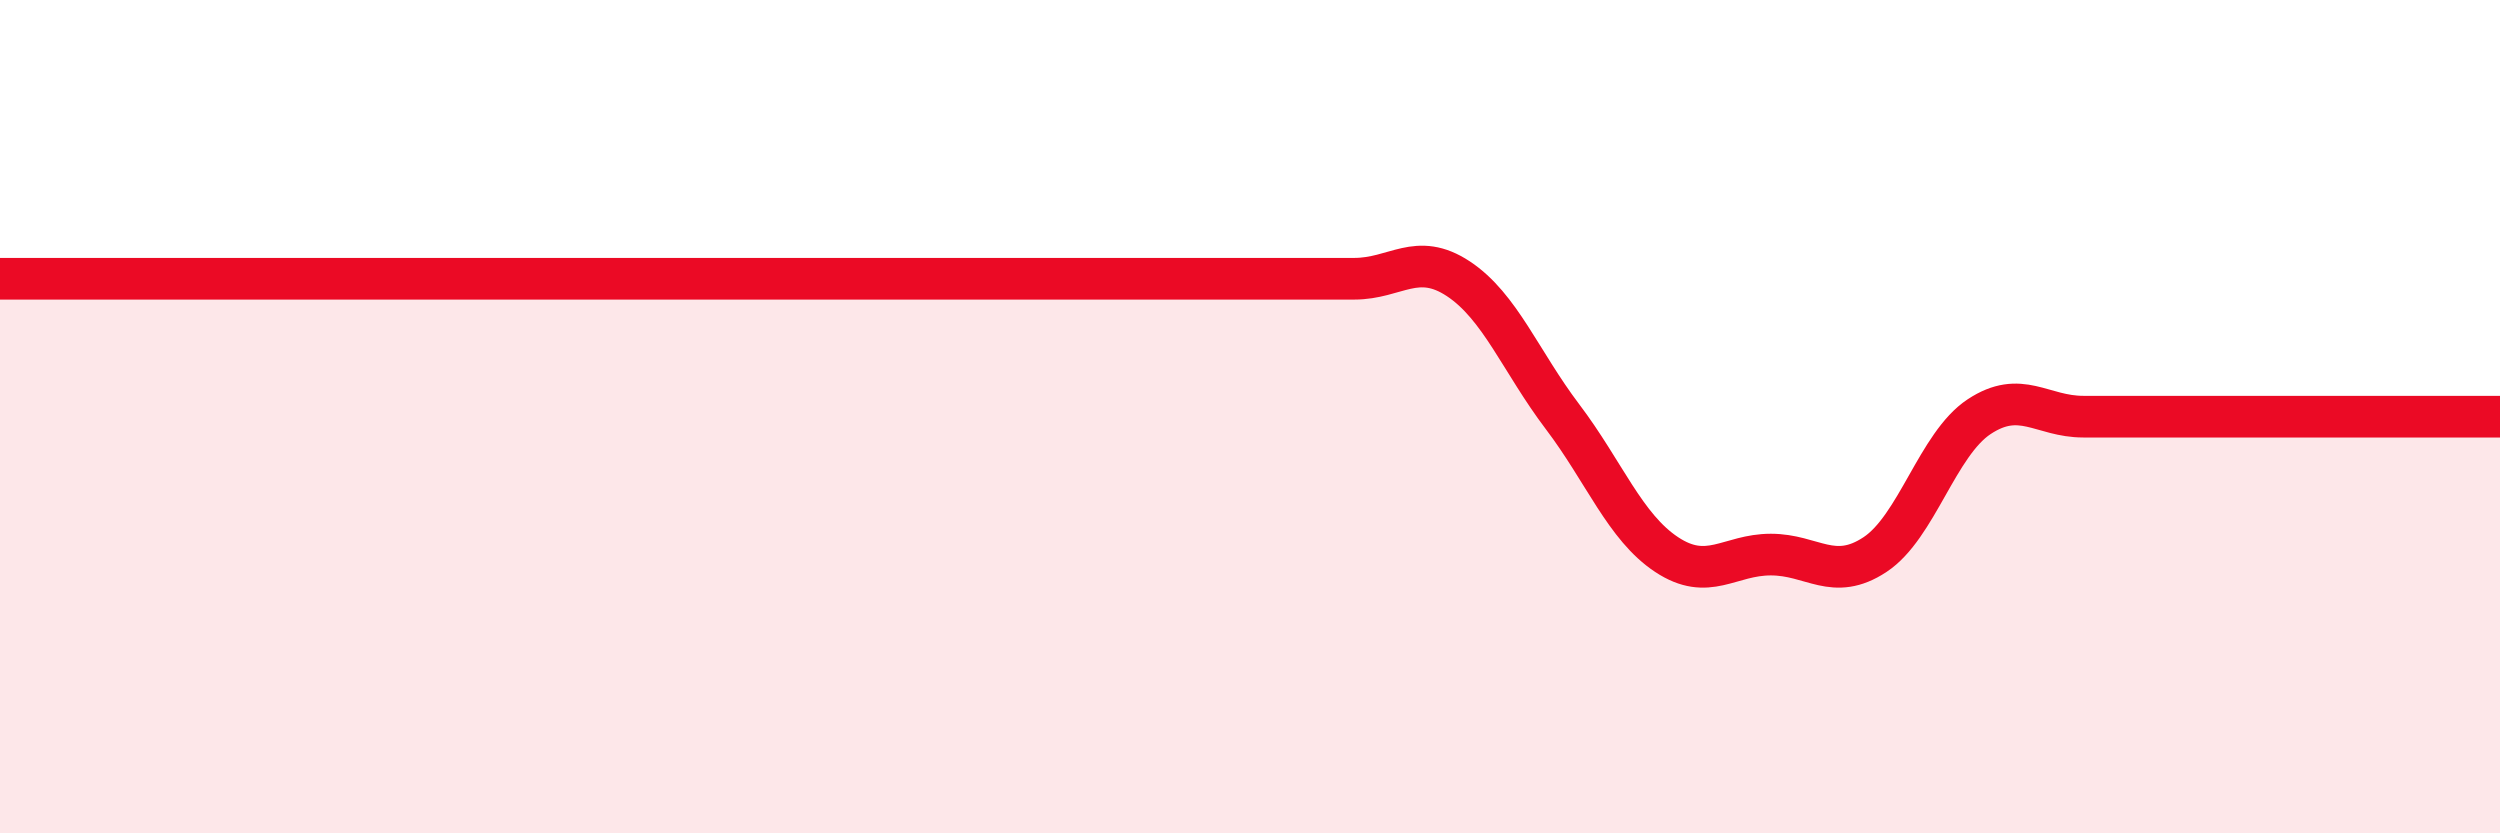 
    <svg width="60" height="20" viewBox="0 0 60 20" xmlns="http://www.w3.org/2000/svg">
      <path
        d="M 0,6.69 C 0.5,6.69 1.5,6.69 2.5,6.69 C 3.5,6.69 4,6.69 5,6.69 C 6,6.69 6.5,6.69 7.5,6.69 C 8.5,6.69 9,6.69 10,6.69 C 11,6.69 11.5,6.69 12.5,6.69 C 13.5,6.69 14,6.69 15,6.69 C 16,6.69 16.5,6.69 17.5,6.69 C 18.5,6.69 19,6.69 20,6.69 C 21,6.69 21.5,6.69 22.5,6.69 C 23.5,6.69 24,6.69 25,6.69 C 26,6.69 26.5,6.69 27.5,6.69 C 28.5,6.69 29,6.69 30,6.69 C 31,6.69 31.5,6.69 32.5,6.69 C 33.5,6.69 34,6.03 35,6.69 C 36,7.35 36.5,8.68 37.5,10 C 38.5,11.32 39,12.65 40,13.31 C 41,13.97 41.5,13.31 42.5,13.31 C 43.5,13.31 44,13.97 45,13.31 C 46,12.65 46.5,10.66 47.5,10 C 48.5,9.34 49,10 50,10 C 51,10 51.5,10 52.5,10 C 53.5,10 53.5,10 55,10 C 56.5,10 59,10 60,10L60 20L0 20Z"
        fill="#EB0A25"
        opacity="0.1"
        stroke-linecap="round"
        stroke-linejoin="round"
      />
      <path
        d="M 0,6.69 C 0.5,6.69 1.5,6.69 2.5,6.69 C 3.5,6.69 4,6.69 5,6.69 C 6,6.69 6.5,6.69 7.5,6.69 C 8.5,6.69 9,6.69 10,6.69 C 11,6.69 11.5,6.69 12.5,6.69 C 13.5,6.69 14,6.69 15,6.69 C 16,6.69 16.5,6.69 17.5,6.69 C 18.5,6.69 19,6.69 20,6.69 C 21,6.69 21.5,6.69 22.5,6.69 C 23.5,6.69 24,6.69 25,6.69 C 26,6.69 26.5,6.69 27.5,6.69 C 28.5,6.69 29,6.69 30,6.69 C 31,6.69 31.5,6.69 32.5,6.69 C 33.5,6.69 34,6.03 35,6.69 C 36,7.35 36.5,8.68 37.5,10 C 38.5,11.32 39,12.65 40,13.31 C 41,13.97 41.5,13.31 42.5,13.31 C 43.5,13.31 44,13.97 45,13.31 C 46,12.65 46.5,10.66 47.5,10 C 48.5,9.34 49,10 50,10 C 51,10 51.5,10 52.5,10 C 53.5,10 53.5,10 55,10 C 56.5,10 59,10 60,10"
        stroke="#EB0A25"
        stroke-width="1"
        fill="none"
        stroke-linecap="round"
        stroke-linejoin="round"
      />
    </svg>
  